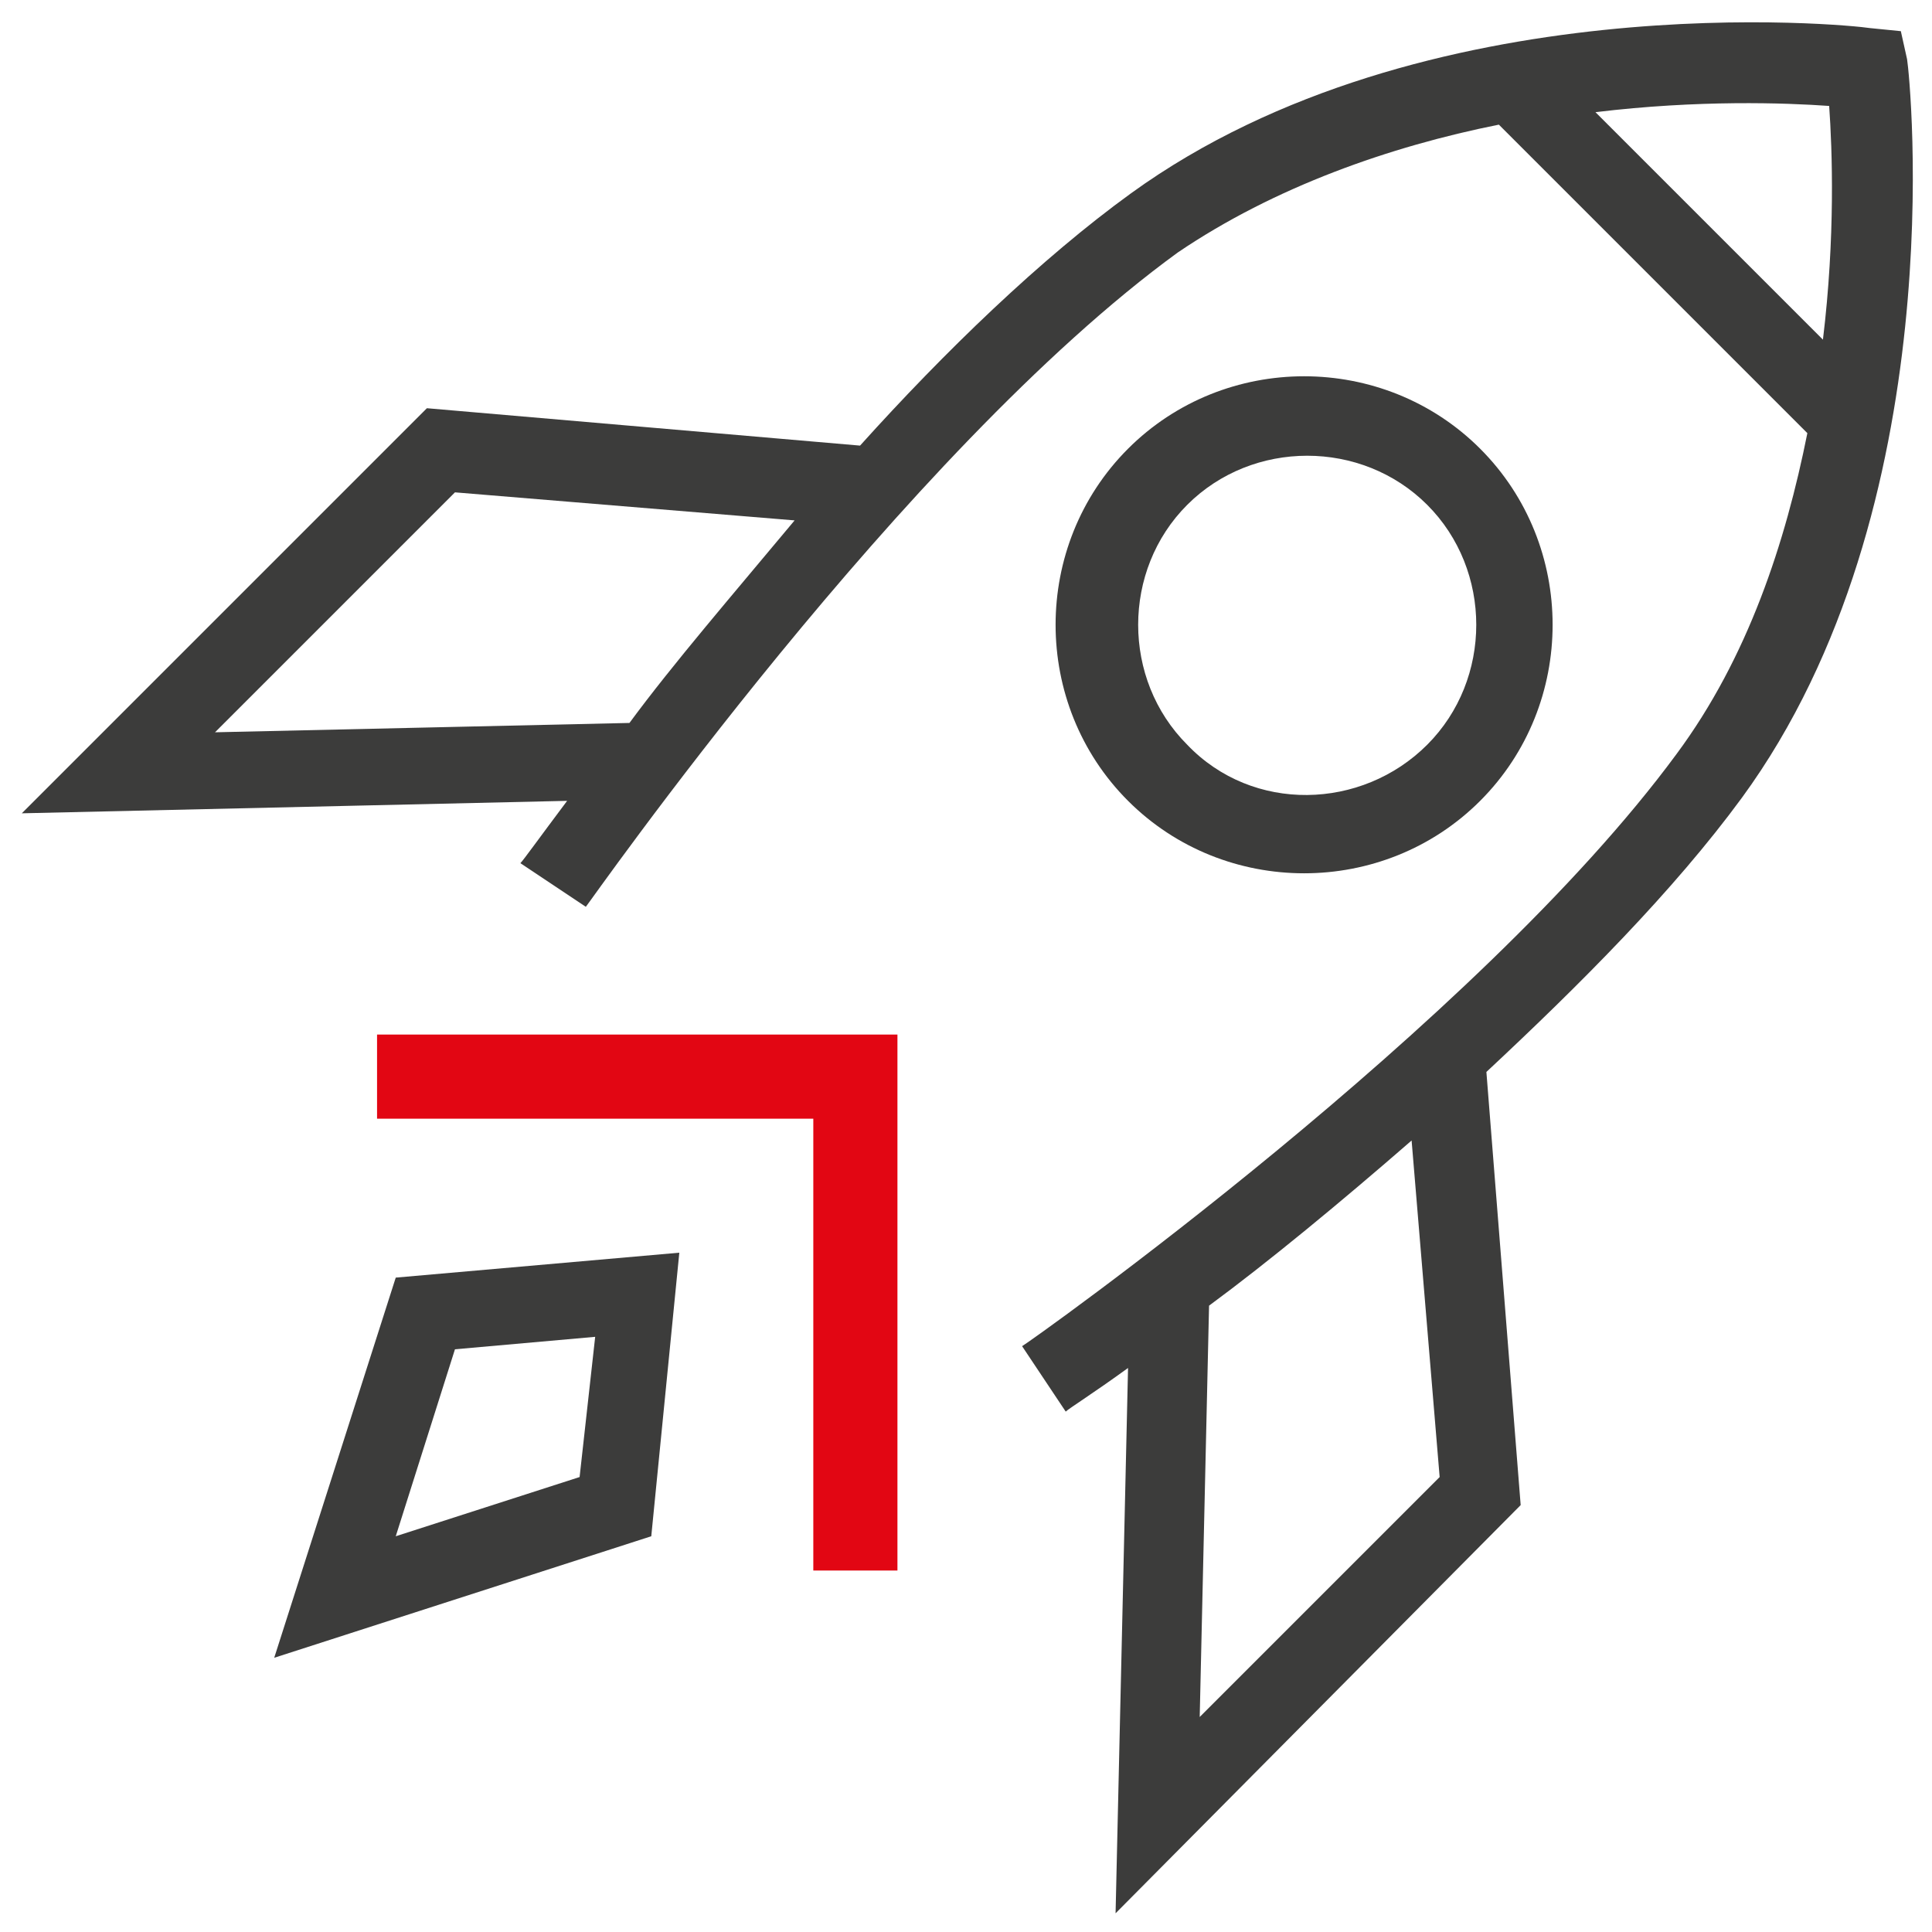 <?xml version="1.0" encoding="utf-8"?>
<!-- Generator: Adobe Illustrator 26.5.0, SVG Export Plug-In . SVG Version: 6.00 Build 0)  -->
<svg version="1.1" id="Layer_1" xmlns="http://www.w3.org/2000/svg" xmlns:xlink="http://www.w3.org/1999/xlink" x="0px" y="0px"
	 viewBox="0 0 62 62" style="enable-background:new 0 0 62 62;" xml:space="preserve">
<style type="text/css">
	.st0{fill:#E20613;}
	.st1{fill:#3C3C3B;}
</style>
<g>
	<polygon id="Fill-1_8_" class="st0" points="26.1,50.4 26.1,35.9 12.1,35.9 12.1,33.2 28.8,33.2 28.8,50.4 	"/>
	<g>
		<path class="st1" d="M47.5,14.4c-3.1-3.1-8.2-3.1-11.3,0c-3.1,3.1-3.1,8.2,0,11.3c3.1,3.1,8.2,3.1,11.3,0
			C50.6,22.6,50.6,17.5,47.5,14.4z M38.1,23.9c-2.1-2.1-2.1-5.6,0-7.7c2.1-2.1,5.6-2.1,7.7,0c2.1,2.1,2.1,5.6,0,7.7
			S40.2,26.1,38.1,23.9z"/>
		<path class="st1" d="M48.8,48.3l-1.1-13.9c3-2.8,6-5.8,8.2-8.8c6.8-9.3,5.4-23.1,5.3-23.7L61,1l-1-0.1c-0.6-0.1-14.3-1.5-23.7,5.3
			c-2.9,2.1-6,5.1-8.7,8.1l-13.9-1.2L0.7,26.1l17.5-0.4c-0.9,1.2-1.4,1.9-1.5,2l2.1,1.4c0.1-0.1,10.2-14.6,19-21
			C40.9,6,44.6,4.7,48.1,4l9.9,9.9c-0.7,3.5-1.9,7.2-4.2,10.3c-6.4,8.7-20.8,18.9-21,19l1.4,2.1c0.1-0.1,0.9-0.6,2-1.4l-0.4,17.5
			L48.8,48.3z M6.9,23.5l7.7-7.7l10.9,0.9c-2,2.4-3.9,4.6-5.3,6.5L6.9,23.5z M51.2,3.6c3.3-0.4,6.1-0.3,7.5-0.2
			c0.1,1.4,0.2,4.2-0.2,7.5L51.2,3.6z M38.5,55.1l0.3-13.2c1.9-1.4,4.2-3.3,6.5-5.3l0.9,10.8L38.5,55.1z"/>
		<path class="st1" d="M12.7,41L8.8,53.2l12.1-3.9l0.9-9.1L12.7,41z M12.7,49.3l1.9-6l4.5-0.4l-0.5,4.5L12.7,49.3z"/>
	</g>
</g>
</svg>
